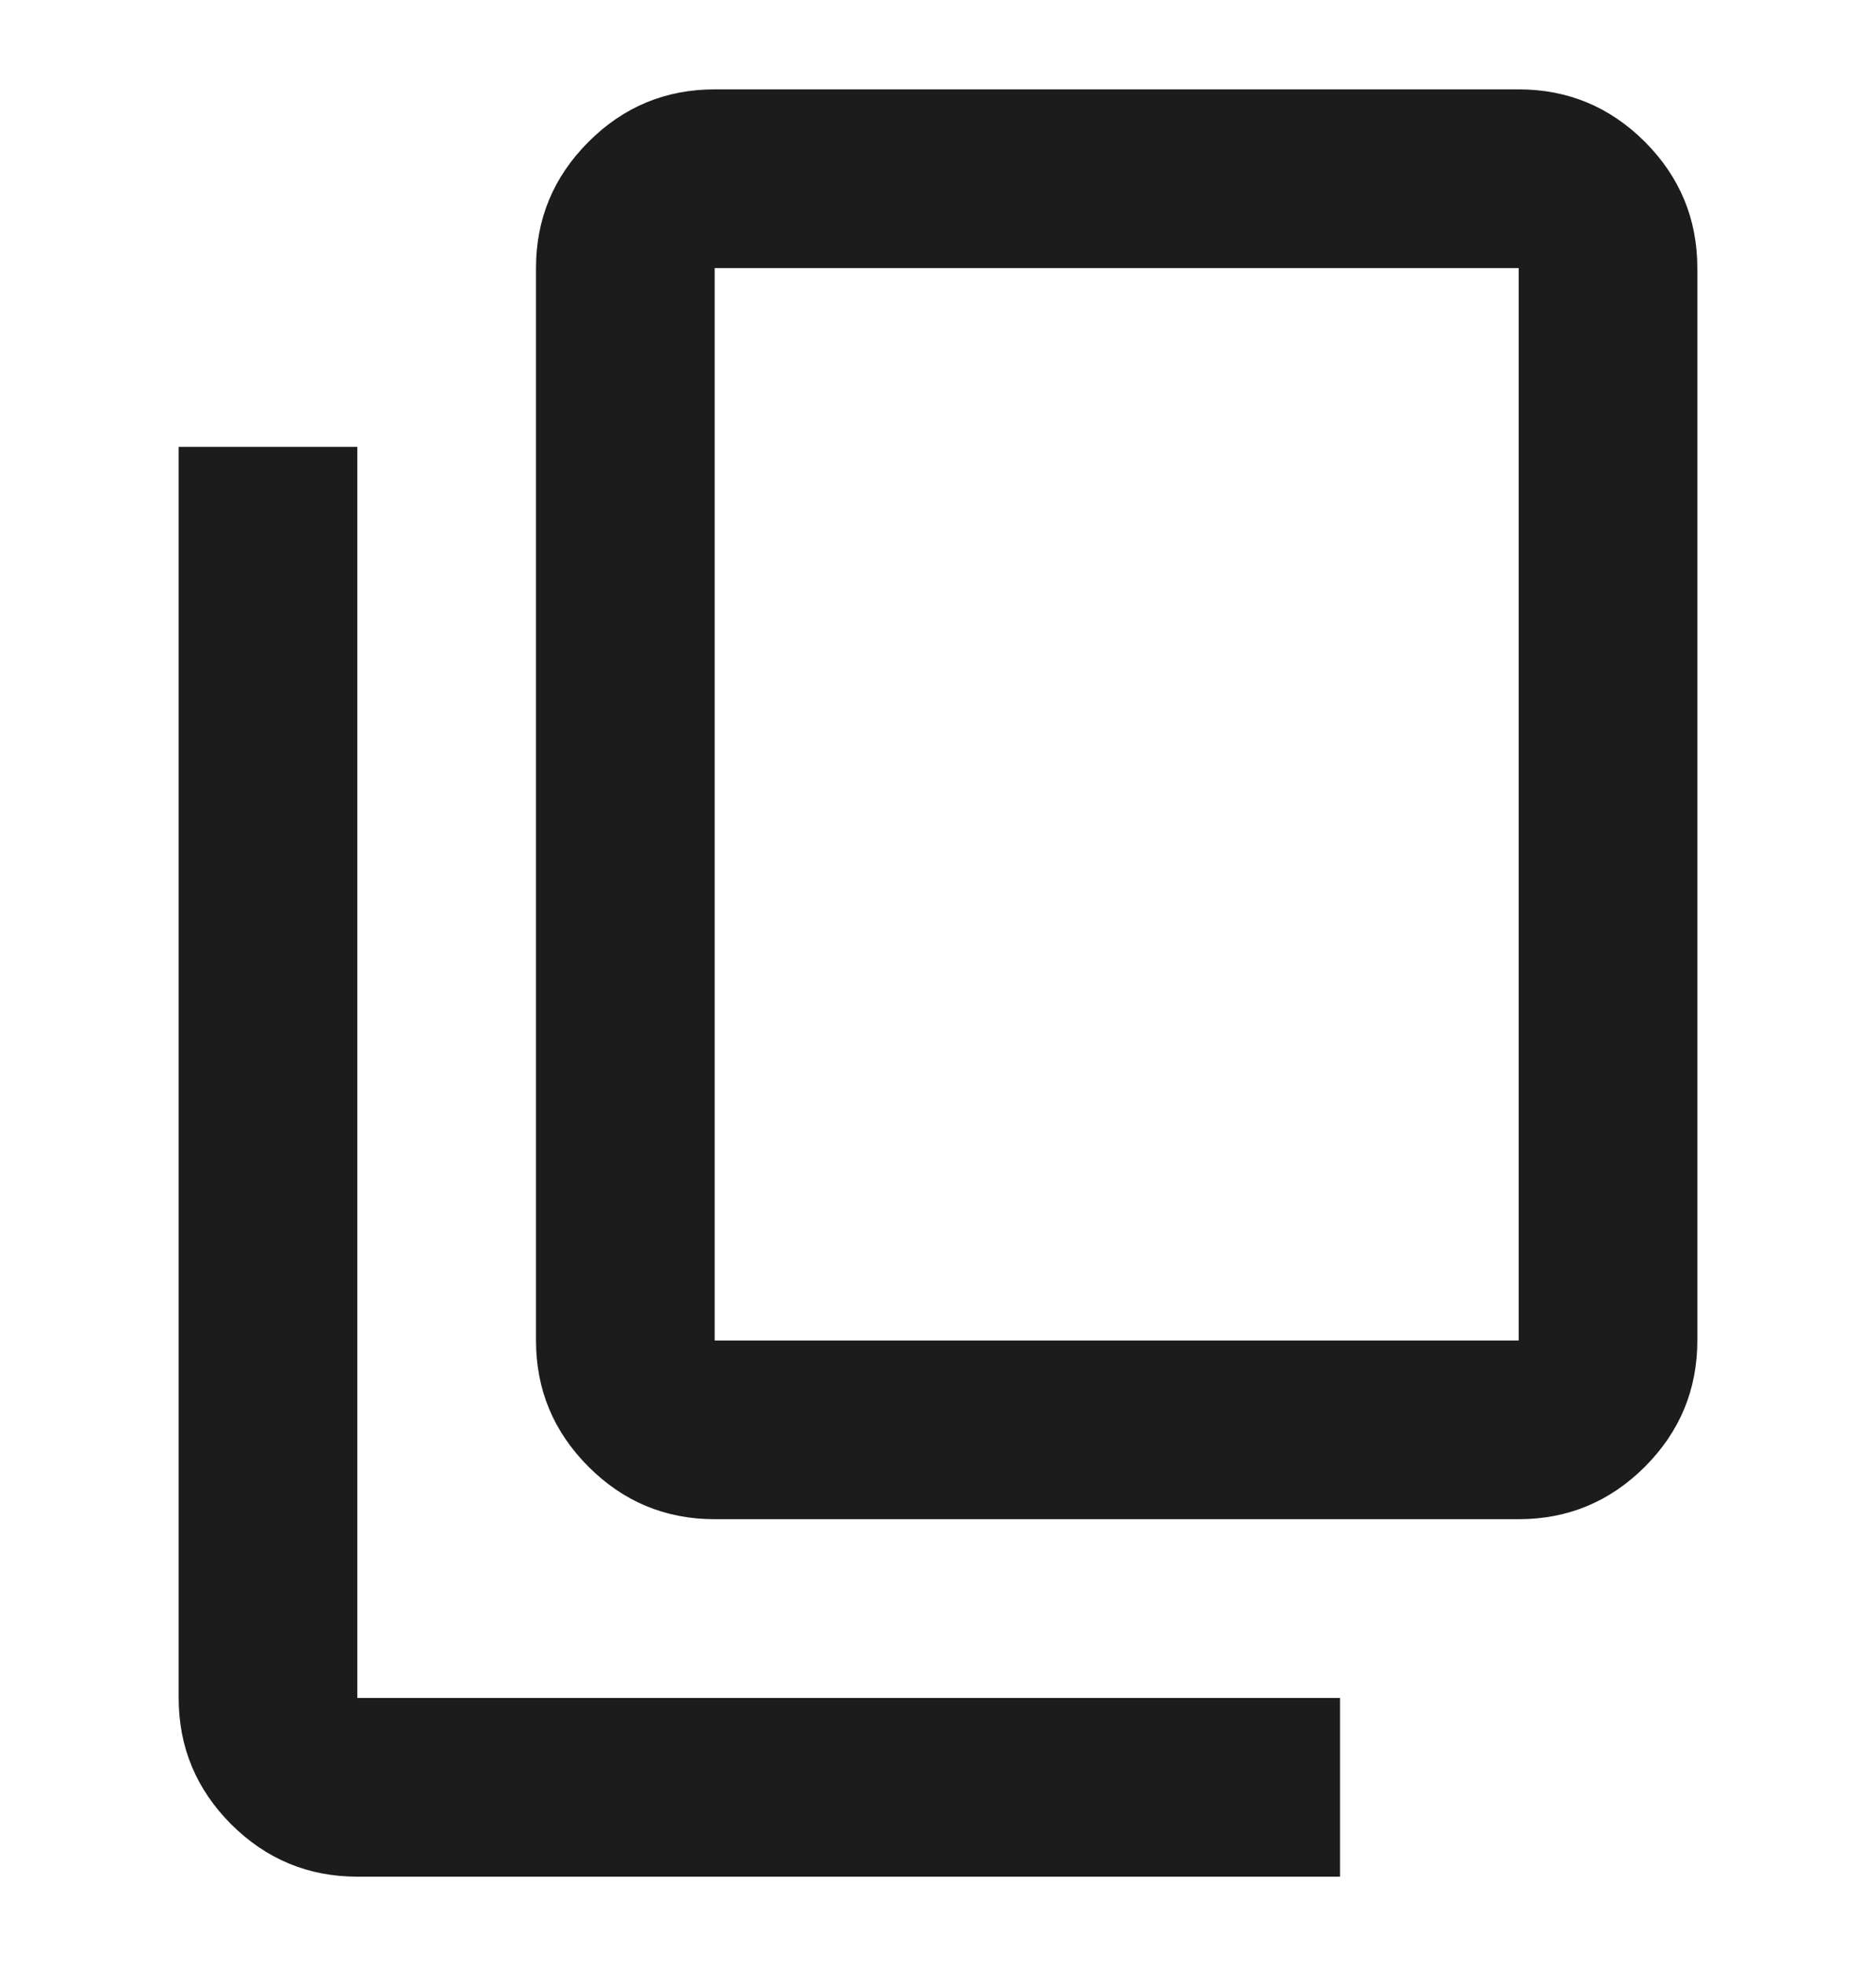 <svg width="21" height="22" viewBox="0 0 21 22" fill="none" xmlns="http://www.w3.org/2000/svg">
<path d="M8 17C7.45 17 6.979 16.804 6.588 16.413C6.196 16.021 6 15.55 6 15V3C6 2.45 6.196 1.979 6.588 1.587C6.979 1.196 7.45 1 8 1H17C17.55 1 18.021 1.196 18.413 1.587C18.804 1.979 19 2.45 19 3V15C19 15.55 18.804 16.021 18.413 16.413C18.021 16.804 17.55 17 17 17H8ZM8 15H17V3H8V15ZM4 21C3.45 21 2.979 20.804 2.587 20.413C2.196 20.021 2 19.55 2 19V5H4V19H15V21H4Z" fill="#1C1C1C"/>
</svg>
